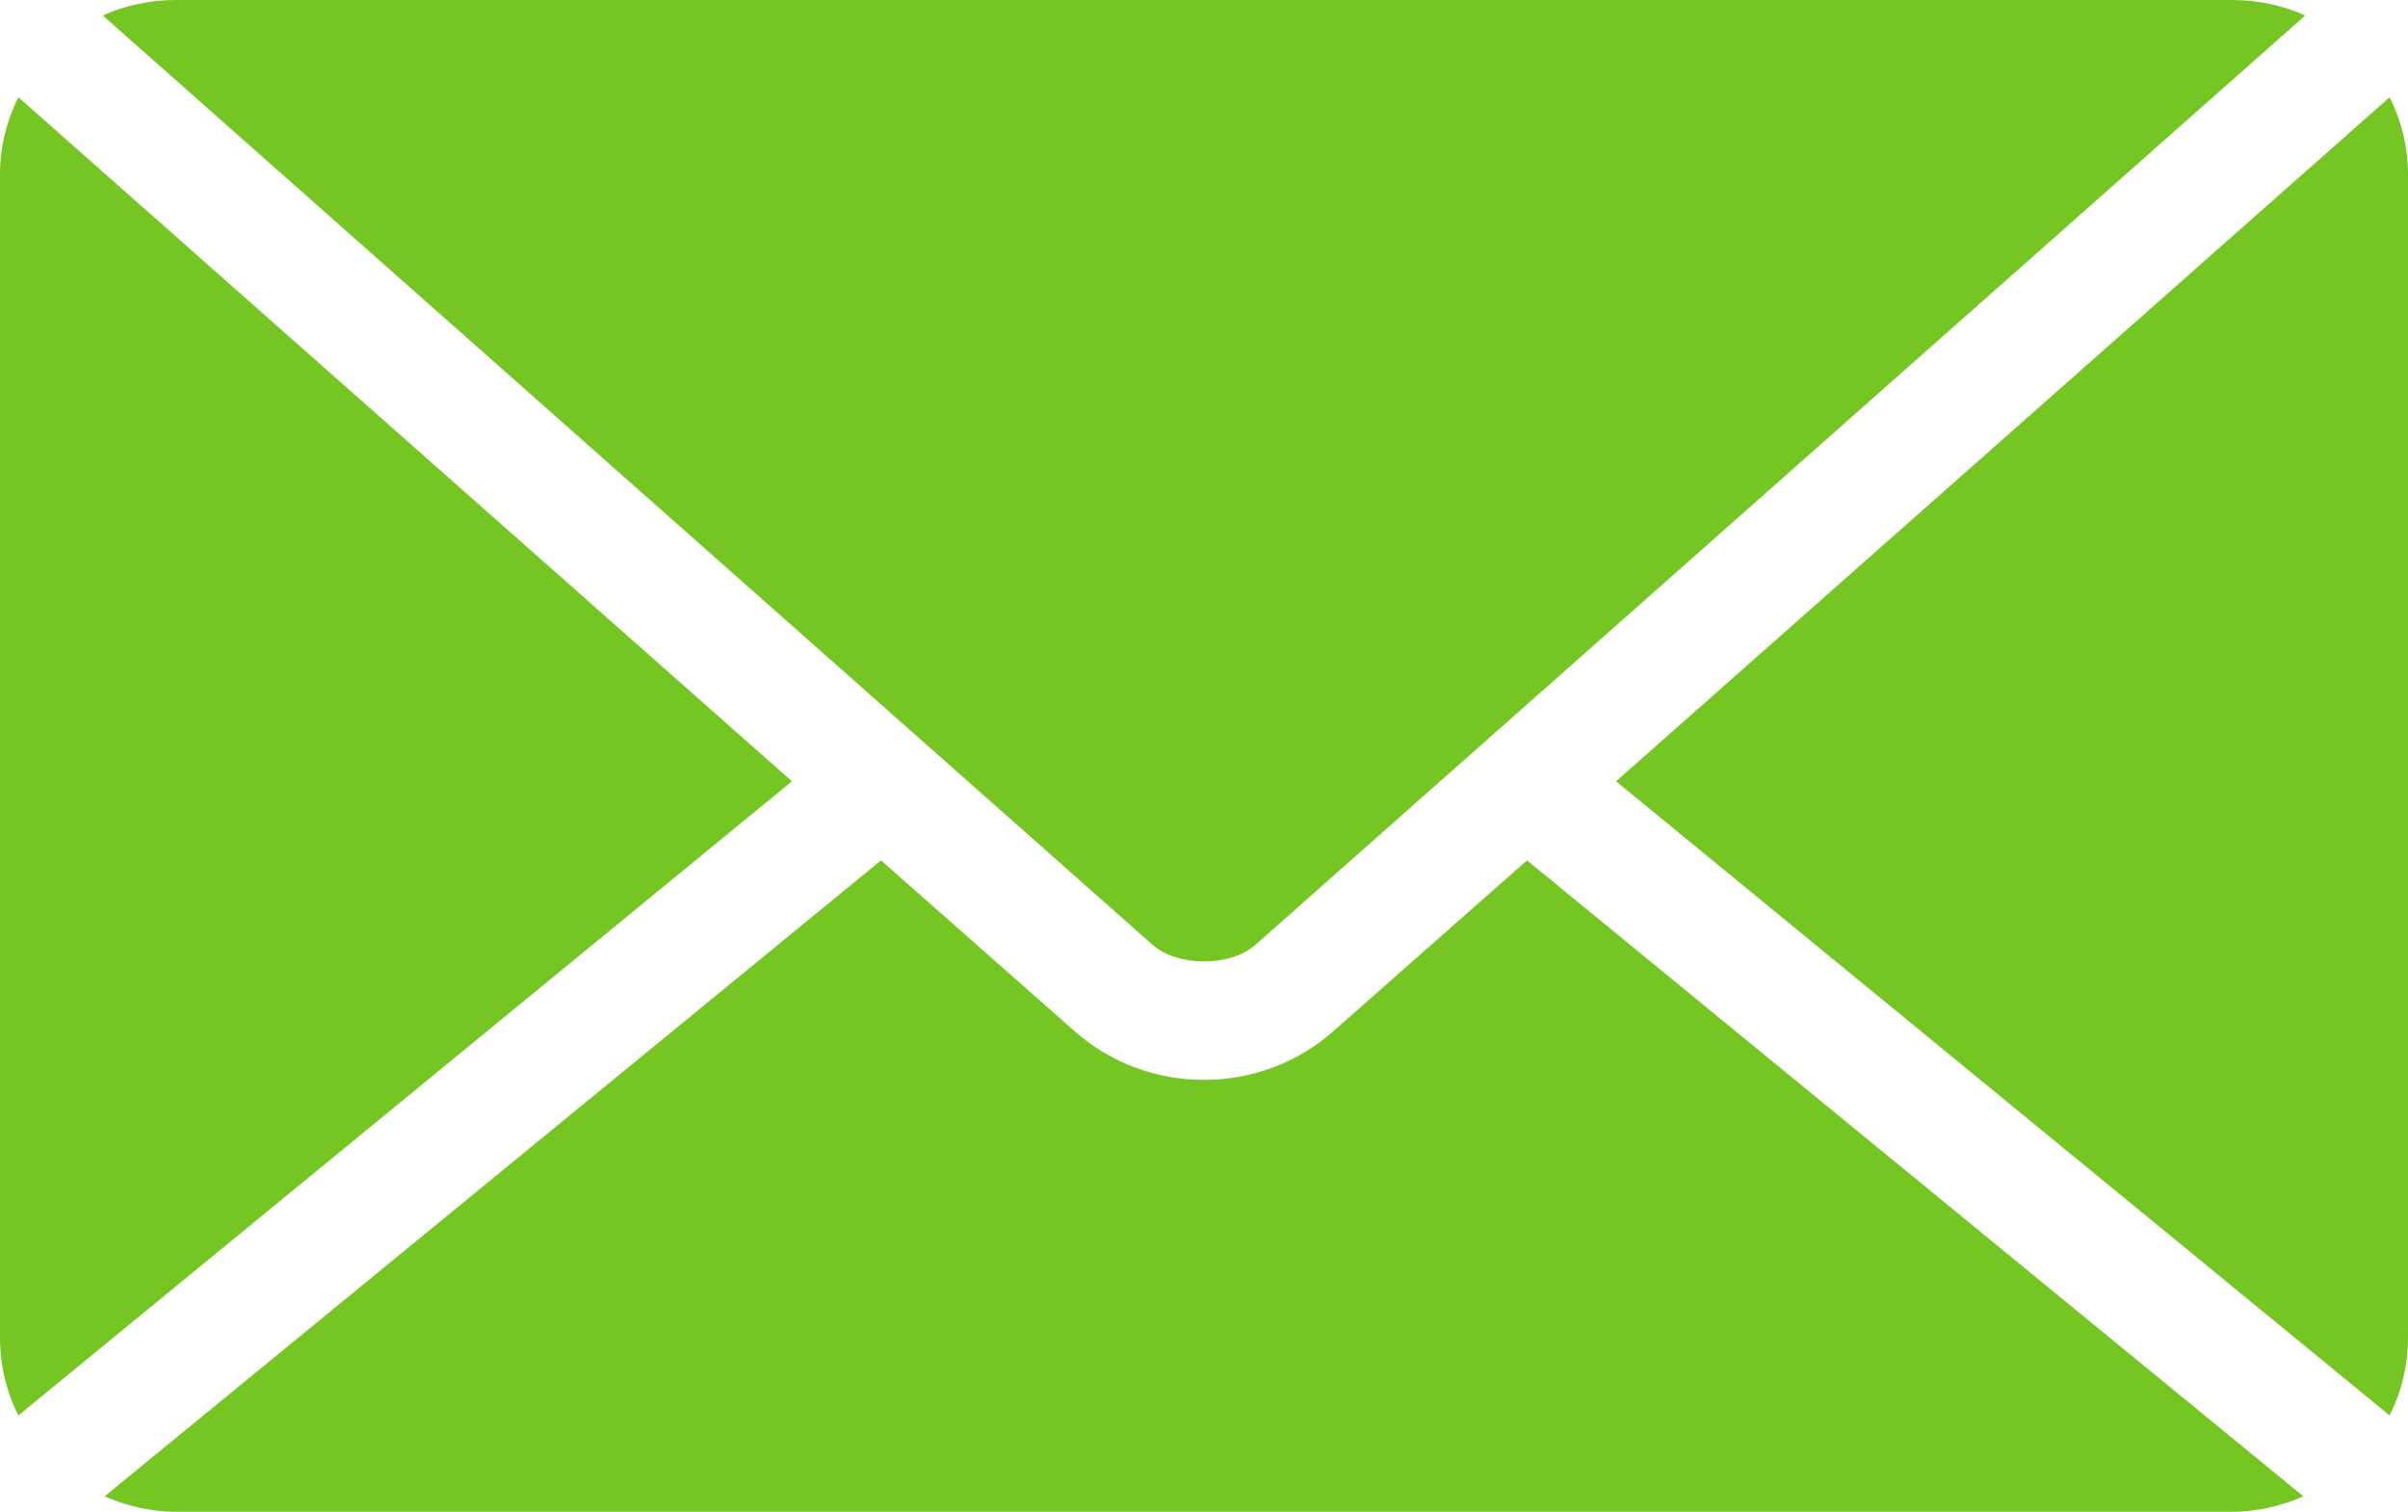 <?xml version="1.0" encoding="UTF-8"?>
<svg width="43px" height="27px" viewBox="0 0 43 27" version="1.1" xmlns="http://www.w3.org/2000/svg" xmlns:xlink="http://www.w3.org/1999/xlink">
    <!-- Generator: Sketch 46.2 (44496) - http://www.bohemiancoding.com/sketch -->
    <title>img/landing-page/post-office-icon</title>
    <desc>Created with Sketch.</desc>
    <defs></defs>
    <g id="Hun" stroke="none" stroke-width="1" fill="none" fill-rule="evenodd">
        <g id="Főoldal" transform="translate(-1017, -1094)" fill-rule="nonzero" fill="#75C623">
            <g id="Location" transform="translate(0, 660)">
                <path d="M1020.146,434 C1019.679,434 1019.233,434.097 1018.835,434.276 L1037.582,450.875 C1038.029,451.27 1038.971,451.27 1039.418,450.875 L1058.165,434.276 C1057.767,434.097 1057.321,434 1056.854,434 L1020.146,434 Z M1017.328,435.736 C1017.121,436.151 1017,436.62 1017,437.115 L1017,457.885 C1017,458.385 1017.117,458.862 1017.328,459.28 L1031.142,447.954 L1017.328,435.736 Z M1059.672,435.736 L1045.858,447.954 L1059.672,459.28 C1059.883,458.862 1060,458.385 1060,457.885 L1060,437.115 C1060,436.62 1059.879,436.151 1059.672,435.736 L1059.672,435.736 Z M1032.732,449.366 L1018.868,460.724 C1019.259,460.896 1019.69,461 1020.146,461 L1056.854,461 C1057.31,461 1057.741,460.896 1058.132,460.724 L1044.268,449.366 L1040.811,452.416 C1039.499,453.577 1037.501,453.577 1036.189,452.416 L1032.732,449.366 Z" id="img/landing-page/post-office-icon"></path>
            </g>
        </g>
    </g>
</svg>